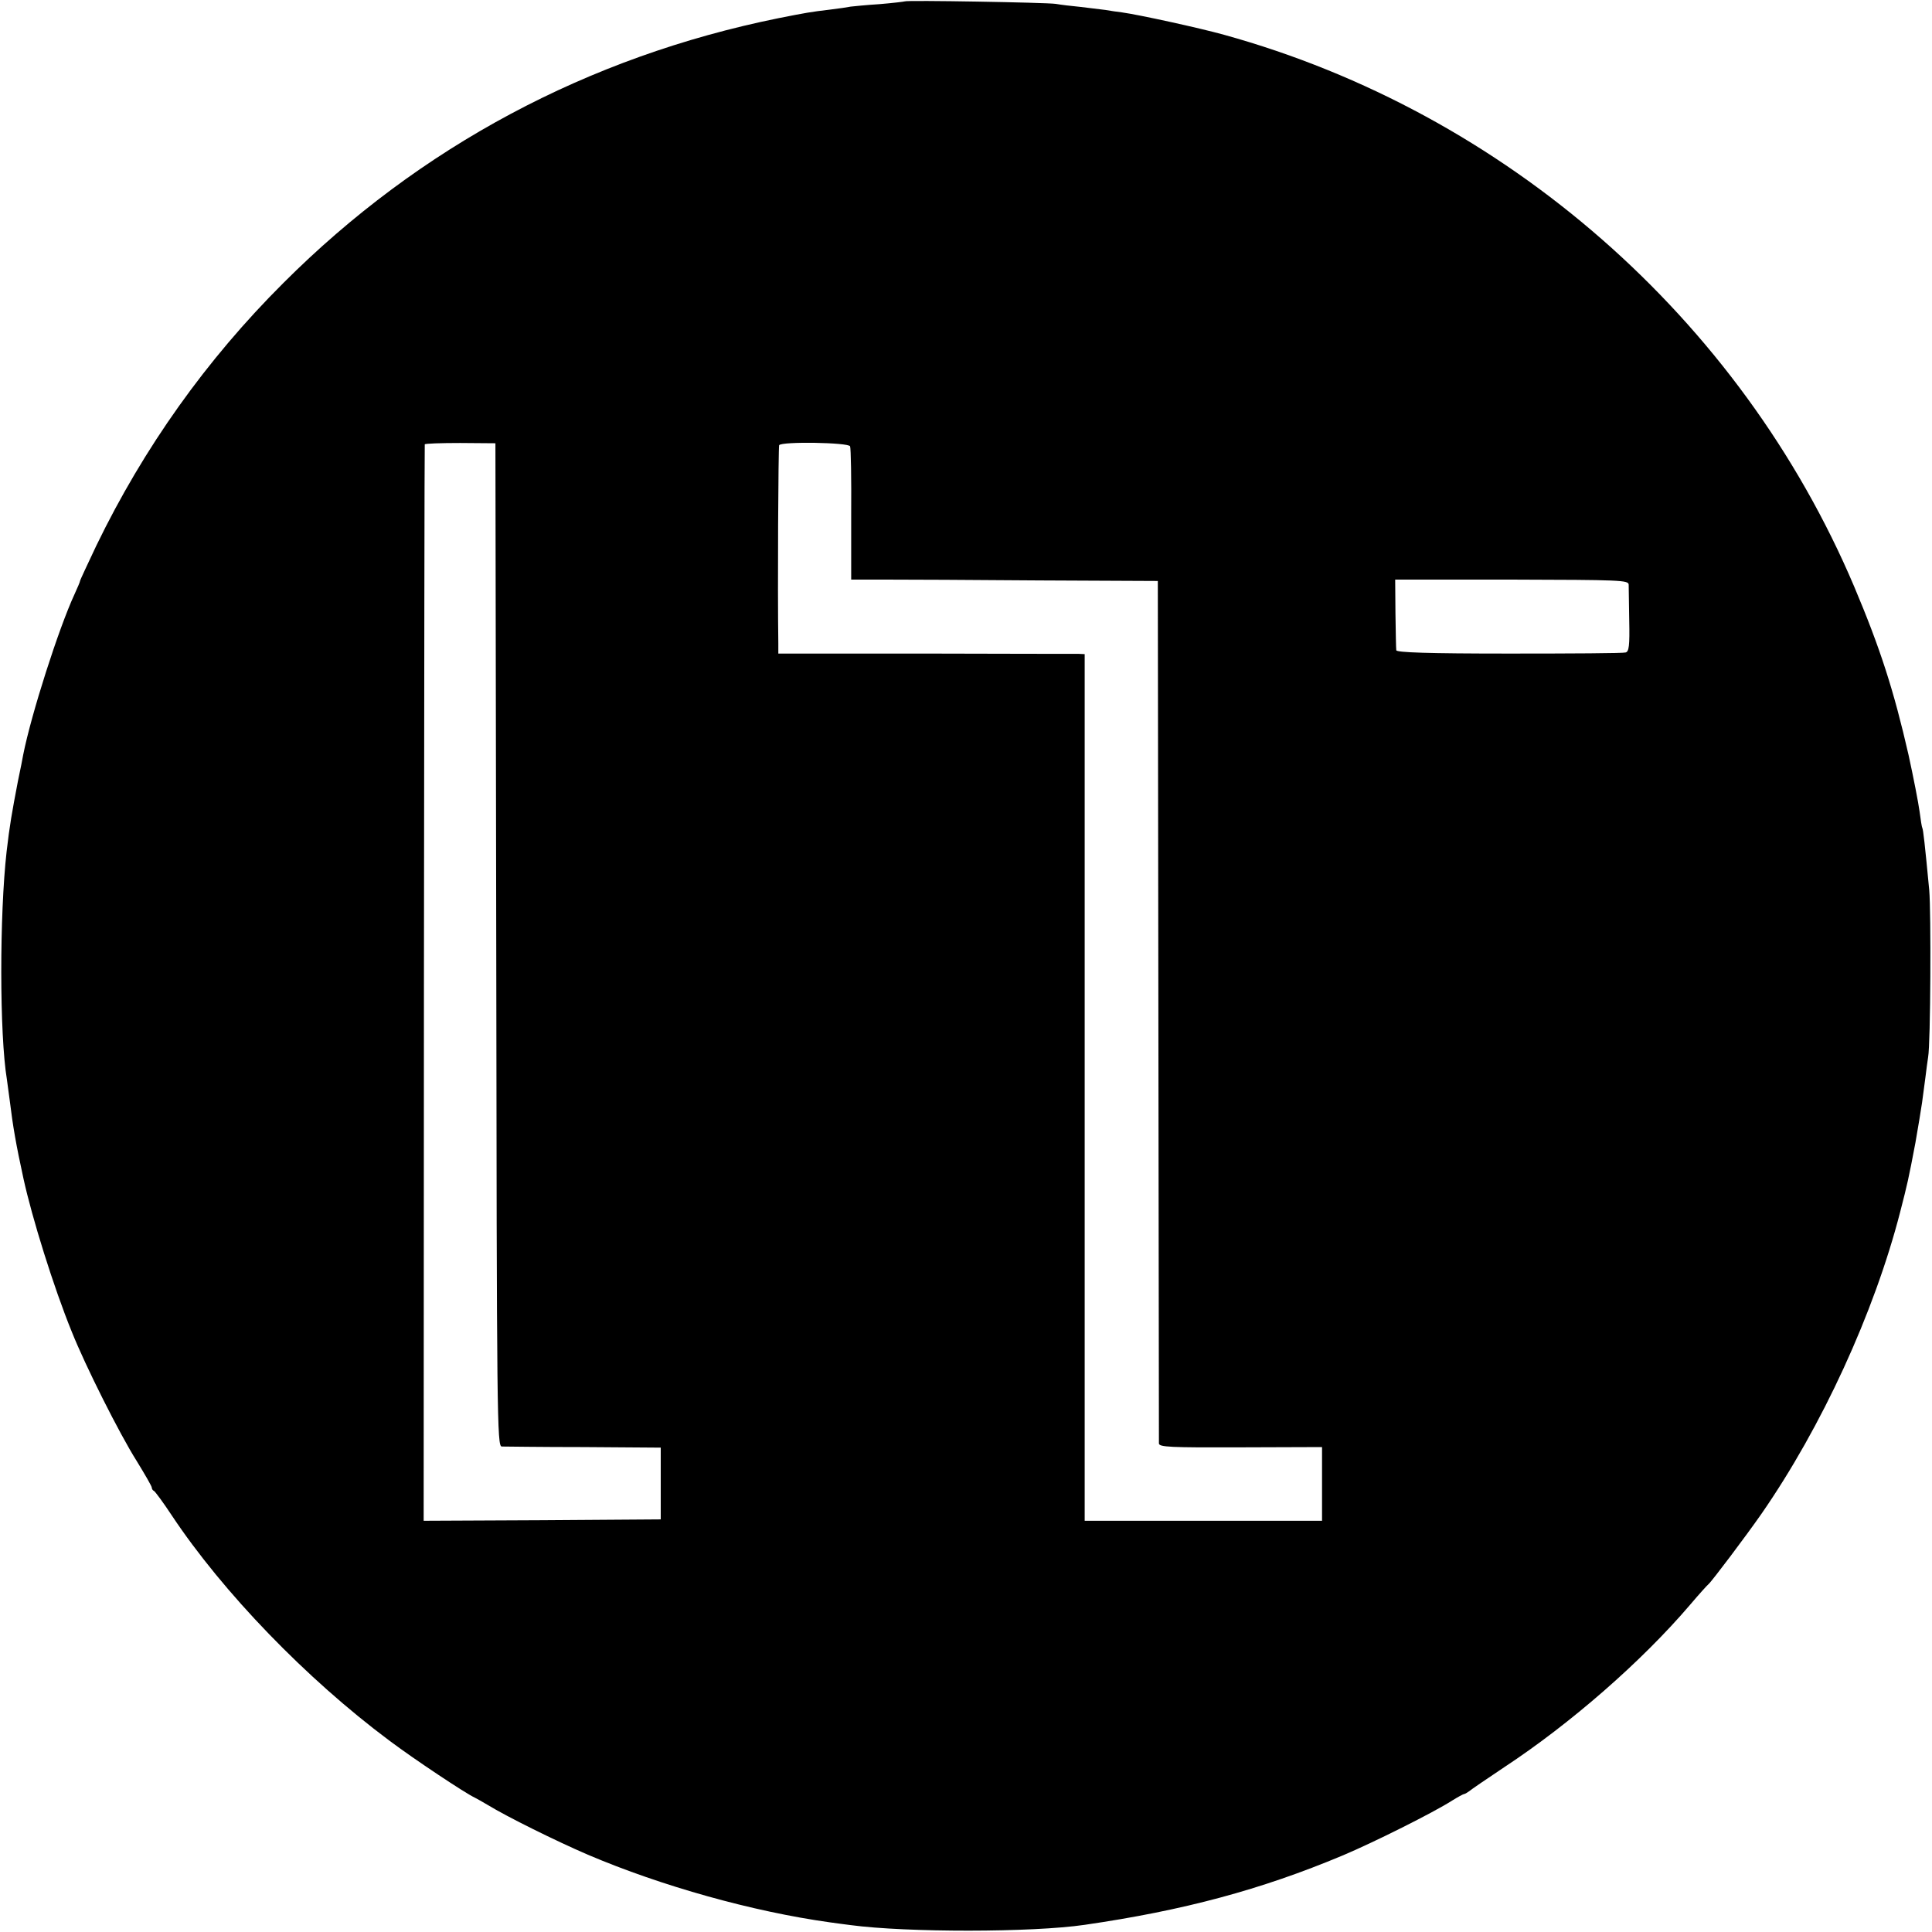 <svg xmlns="http://www.w3.org/2000/svg" width="933.333" height="933.333" viewBox="0 0 700 700"><path d="M327.8.5c-.2.1-4.3.6-9.1 1-4.8.3-9.6.8-10.5.9-.9.2-4.3.7-7.6 1.1-6.8.8-8.5 1.1-18.6 3.1-69 14-130 46.6-179.3 95.9-27.9 27.8-50.6 59.7-67.8 95.2-3.2 6.8-5.9 12.5-5.9 12.8s-.9 2.4-2 4.8c-5.7 12.3-15.7 43.5-18.6 58.2-.2 1.1-1 5.4-1.9 9.5-2.2 11.5-3 16-4.1 25.5-2.6 23-2.6 66.3.1 82.6.2 1.3.6 4.6 1 7.4 1.2 9.8 2.3 16.1 5 28.5 3.1 14.2 10.9 39.3 17.5 55.5 4.9 12.3 17.3 37 23.5 46.8 3 4.9 5.5 9.2 5.5 9.7 0 .4.3 1 .8 1.2.4.2 3.3 4.1 6.4 8.8 18.6 28 48.9 59.3 78.8 81.6 8.9 6.7 27.7 19.2 31 20.7.8.4 2.9 1.6 4.6 2.6 7.2 4.4 24.8 13.1 36.4 18.1 26.8 11.4 59.7 20.6 87.7 24.5 2.3.3 5.7.8 7.5 1 20.2 2.7 65.7 2.7 84.8-.1 35.8-5.2 63.8-12.7 93.4-25.1 11.2-4.7 33-15.6 39.7-19.9 2.1-1.3 4.1-2.4 4.4-2.4s1.1-.5 1.8-1c.7-.6 6.4-4.5 12.7-8.7 24-15.8 49.8-38.3 67.3-58.8 3.3-3.9 6.3-7.2 6.7-7.5 1.2-1 13.7-17.6 19.2-25.5 21.8-31.4 40.9-72.9 50.3-109.5 2.6-10.1 3-11.8 5.5-25 1-5.8 2.1-12.3 2.4-14.5s.8-6.2 1.2-9c.3-2.7.8-6.1 1-7.5.9-4.9 1.1-52.6.4-60.5-1.6-16.9-2.2-22-2.5-22.5-.2-.3-.6-3-1-6s-2.2-12.3-4-20.5c-5.3-23.2-10.2-38.5-19.7-61-41.2-97.1-126.4-171.7-228.3-199.9-9-2.5-31-7.3-36.9-8.1-1.7-.2-4.4-.6-6.1-.9-1.6-.2-5.7-.7-9-1.1-3.3-.3-7.3-.8-9-1.1-3.4-.5-54.2-1.4-54.7-.9m-148 341.8c.2 172.1.3 181.7 2 181.8.9 0 14.3.2 29.6.2l28 .2v26l-43 .3-42.9.2.1-194.7c.1-107.2.2-195 .3-195.3 0-.3 5.8-.5 12.8-.5l12.8.1ZM308 161.7c.3.7.5 11.8.4 24.8V210h12.5c6.9 0 32 .1 55.6.3l43 .2.2 155.5c.1 85.5.2 156.2.2 157 .1 1.3 4 1.5 29.6 1.4l29.5-.1V551h-86V237l-2.2-.1c-1.3 0-26.3 0-55.5-.1H282v-3.7c-.3-19.5 0-71.2.3-71.8.9-1.4 25.1-1 25.7.4m282.1 50.1c0 .9.1 6.8.2 13 .2 9.2-.1 11.3-1.3 11.6-.8.3-19.8.4-42.2.4-29.5 0-40.8-.4-40.9-1.2-.1-.6-.2-6.6-.3-13.3l-.1-12.3h42.3c39.2.1 42.2.2 42.3 1.8"/></svg>